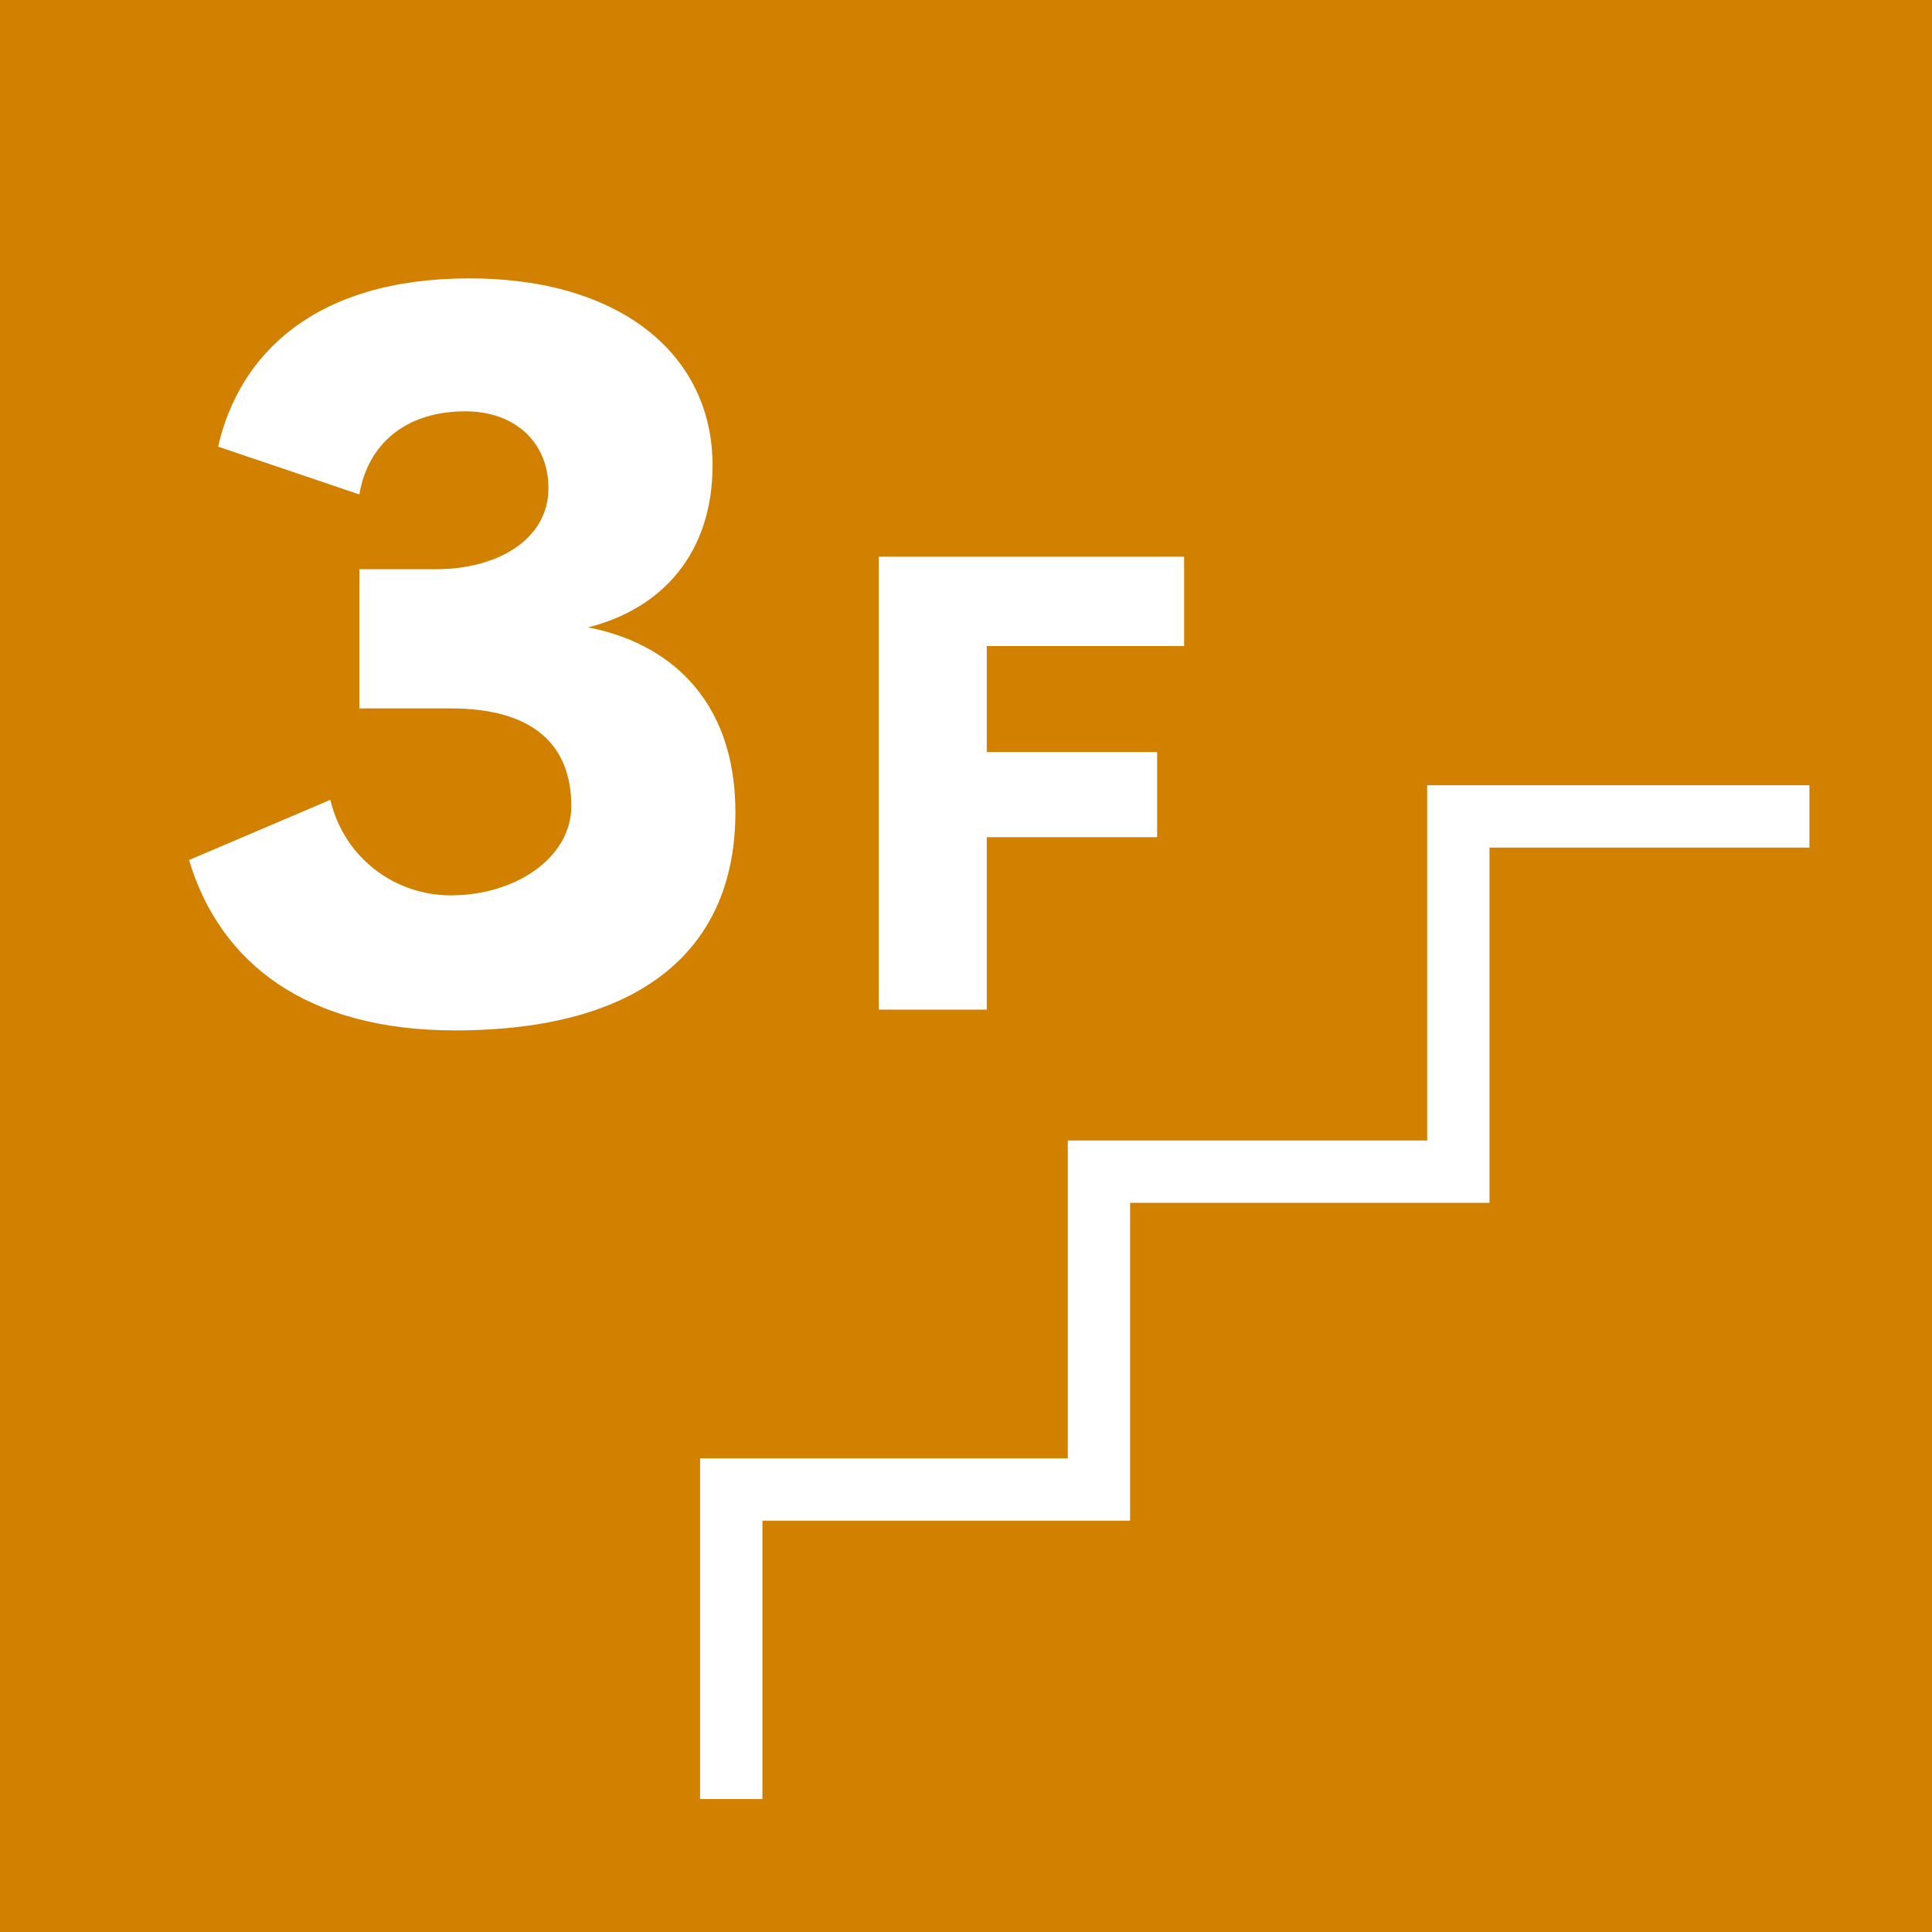 <!-- Generator: Adobe Illustrator 21.0.0, SVG Export Plug-In  -->
<svg version="1.1"
	 xmlns="http://www.w3.org/2000/svg" xmlns:xlink="http://www.w3.org/1999/xlink" xmlns:a="http://ns.adobe.com/AdobeSVGViewerExtensions/3.0/"
	 x="0px" y="0px" width="93px" height="93px" viewBox="0 0 93 93" style="enable-background:new 0 0 93 93;" xml:space="preserve">
<style type="text/css">
	.st0{fill:#D18000;}
	.st1{fill:#FFFFFF;}
	.st2{fill:none;stroke:#FFFFFF;stroke-width:3;stroke-miterlimit:10;}
</style>
<defs>
</defs>
<g>
	<rect class="st0" width="93" height="93"/>
</g>
<g>
	<path class="st1" d="M21.9,49.6c-7.1,0-11.3-3.2-12.8-8.2l6.8-2.9c0.7,2.9,3.2,4.6,5.8,4.6c3.1,0,5.8-1.8,5.8-4.3
		c0-3-1.9-4.7-5.8-4.7c-0.7,0-3.4,0-4.4,0v-6.7c1,0,2.8,0,3.7,0c2.9,0,5.4-1.4,5.4-3.9c0-2.2-1.6-3.7-4-3.7c-2.9,0-4.7,1.6-5.1,4
		l-6.8-2.3c1-4.4,4.6-8.1,12.1-8.1c7.3,0,11.7,3.7,11.7,9c0,4.2-2.4,6.9-6,7.8c3.7,0.7,7.1,3.3,7.1,8.9C35.4,45.6,31,49.6,21.9,49.6
		z"/>
	<path class="st1" d="M47.5,31.1v5.1h8.2v4.1h-8.2v8.3h-5.2V26.8H57v4.3H47.5z"/>
</g>
<polyline class="st2" points="35.2,86.6 35.2,71.7 52.9,71.7 52.9,56.4 70.2,56.4 70.2,39.3 87.1,39.3 "/>
</svg>
